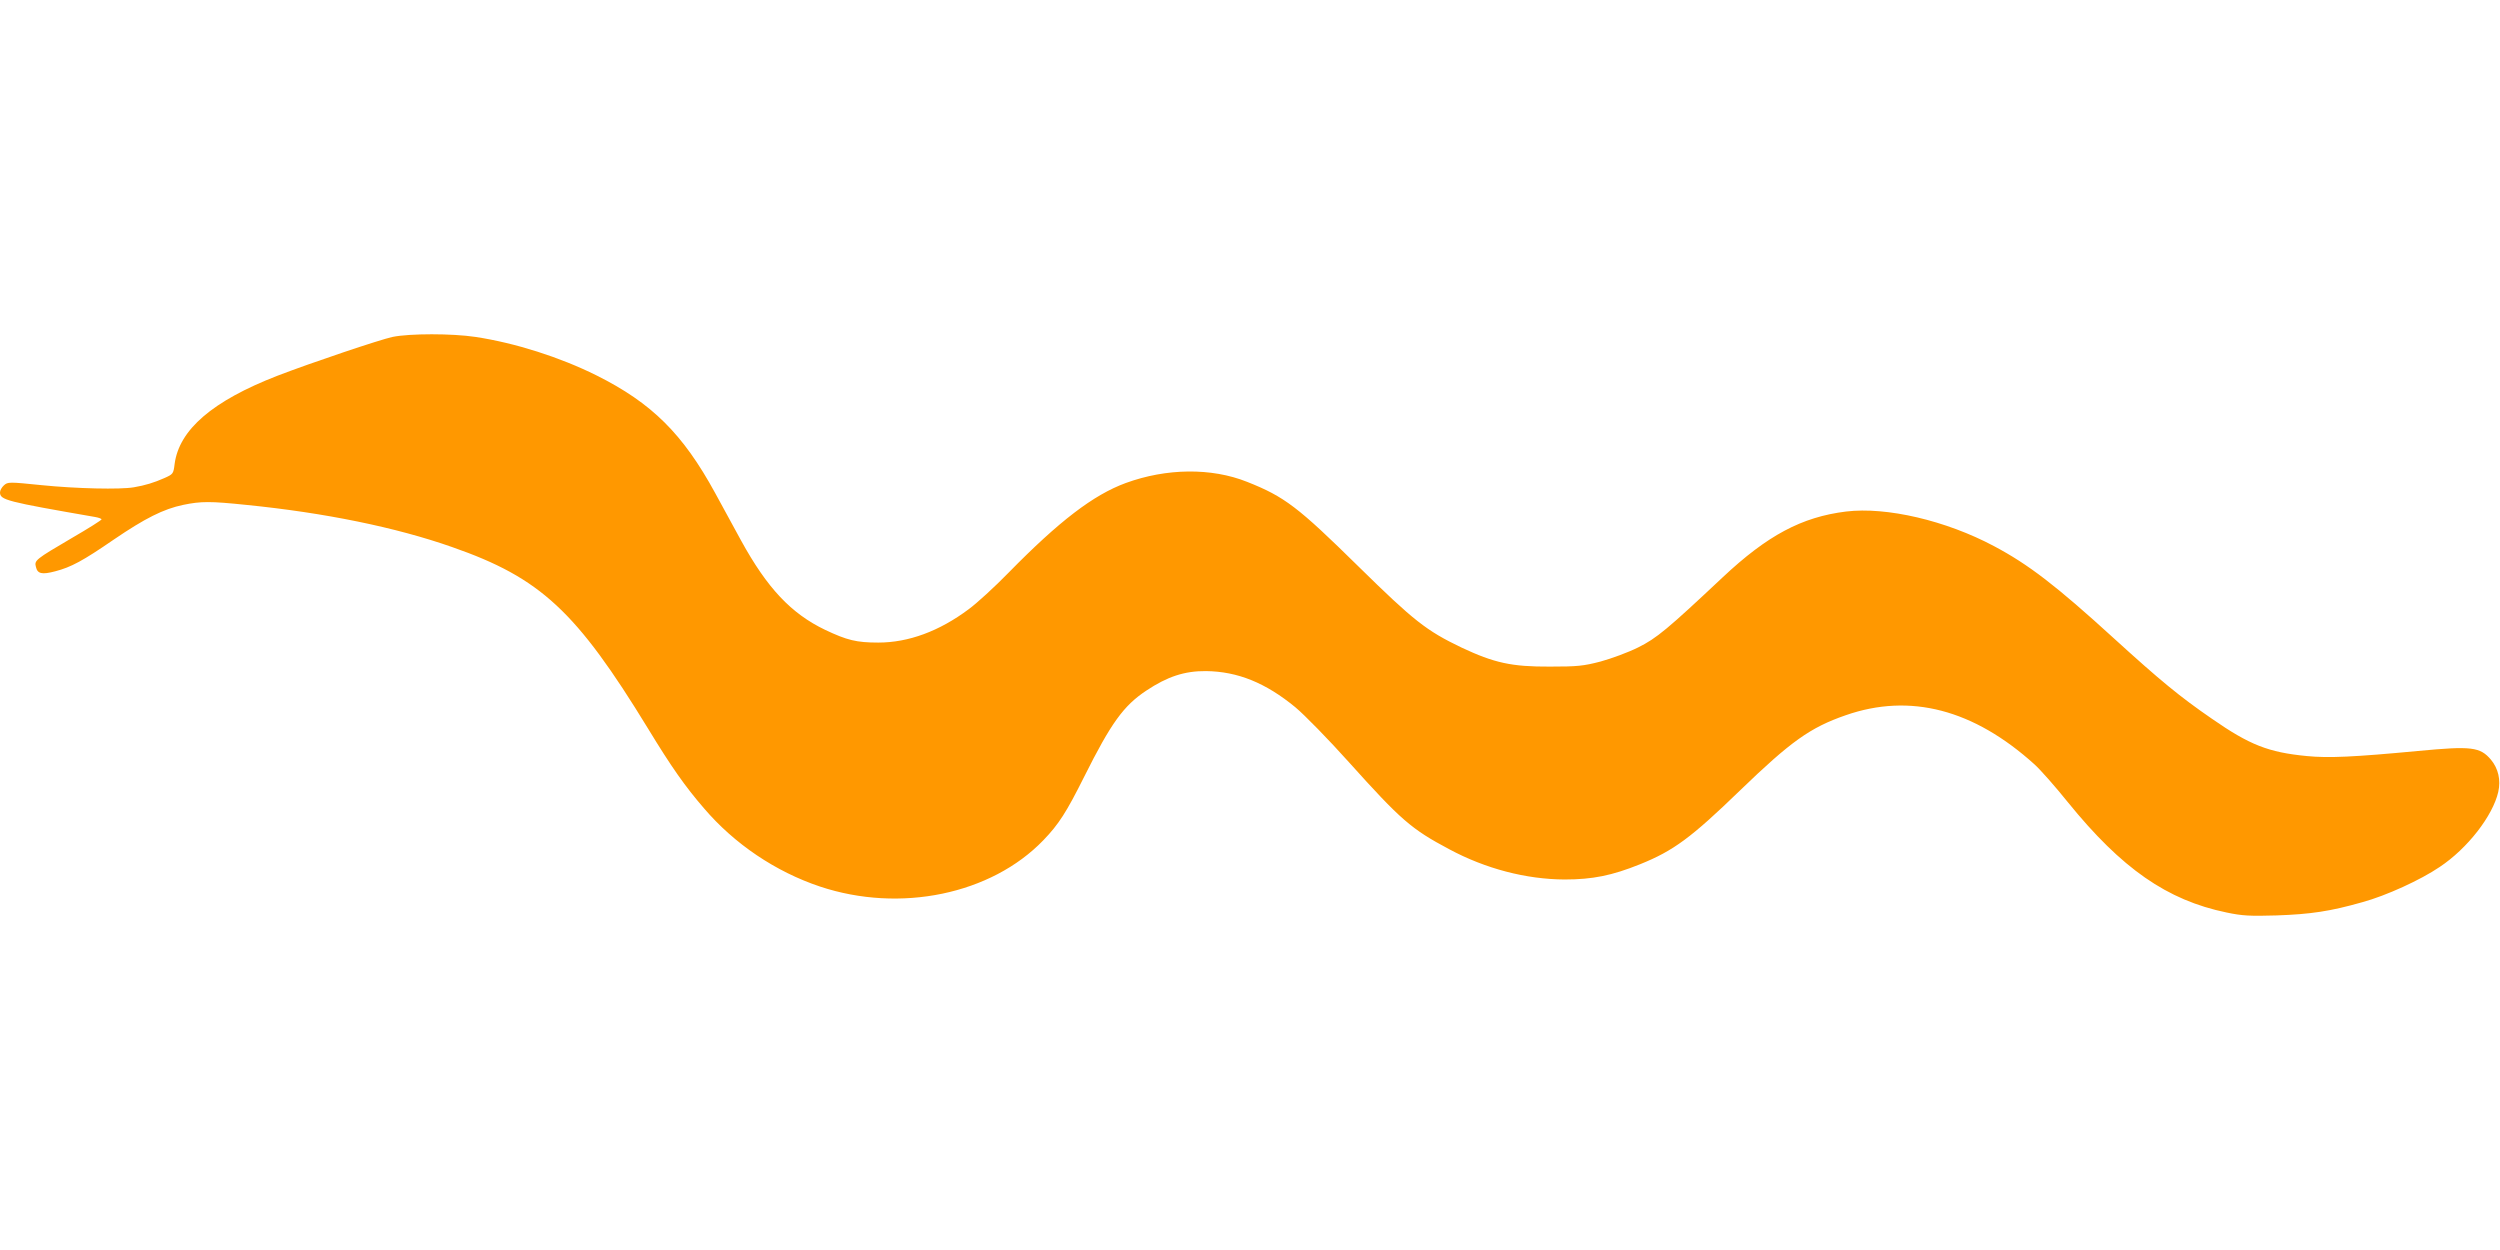<?xml version="1.0" standalone="no"?>
<!DOCTYPE svg PUBLIC "-//W3C//DTD SVG 20010904//EN"
 "http://www.w3.org/TR/2001/REC-SVG-20010904/DTD/svg10.dtd">
<svg version="1.0" xmlns="http://www.w3.org/2000/svg"
 width="1280pt" height="640pt" viewBox="0 0 1280 640"
 preserveAspectRatio="xMidYMid meet">
<g transform="translate(0,640) scale(0.1,-0.1)"
fill="#ff9800" stroke="none">
<path d="M2010 4675 c-65 -14 -413 -131 -590 -199 -332 -129 -503 -276 -526
-452 -6 -50 -8 -52 -53 -72 -52 -23 -97 -37 -156 -47 -70 -12 -294 -7 -472 11
-167 17 -173 17 -193 -1 -11 -10 -20 -26 -20 -36 0 -39 32 -47 487 -126 18 -3
33 -9 33 -12 0 -4 -68 -47 -151 -95 -189 -111 -194 -115 -185 -149 8 -35 31
-40 99 -22 81 21 142 54 299 162 160 109 255 157 356 178 91 19 139 19 322 0
401 -40 768 -115 1055 -216 453 -158 635 -327 1004 -931 118 -194 189 -295
285 -406 156 -183 367 -325 594 -401 411 -137 877 -40 1144 237 79 82 118 143
209 325 138 276 202 364 318 441 108 72 196 101 306 100 162 -2 305 -60 457
-185 47 -39 171 -166 275 -282 266 -296 319 -342 513 -445 186 -100 394 -154
590 -155 144 0 243 20 387 78 171 69 261 135 512 378 260 251 359 322 541 385
330 115 655 30 967 -252 29 -26 106 -113 171 -194 275 -339 507 -501 812 -564
80 -17 120 -19 255 -15 175 6 276 21 441 68 121 33 298 114 395 180 143 95
272 262 300 384 14 62 0 120 -37 165 -56 66 -100 71 -374 45 -329 -31 -459
-37 -569 -26 -197 19 -293 57 -486 191 -163 112 -265 196 -500 410 -298 272
-439 380 -616 474 -246 131 -550 202 -757 177 -227 -28 -403 -122 -632 -337
-282 -265 -338 -312 -433 -359 -50 -25 -137 -57 -192 -72 -88 -23 -119 -26
-260 -26 -196 -1 -285 19 -453 98 -179 86 -243 136 -527 415 -310 305 -378
357 -570 433 -183 73 -413 70 -621 -6 -166 -61 -341 -195 -599 -458 -71 -73
-164 -158 -205 -188 -151 -113 -309 -171 -463 -171 -112 0 -160 12 -272 65
-175 84 -297 214 -431 458 -42 78 -102 187 -132 242 -166 304 -324 461 -608
603 -187 93 -415 166 -620 197 -120 18 -335 18 -424 0z"/>
</g>
</svg>
